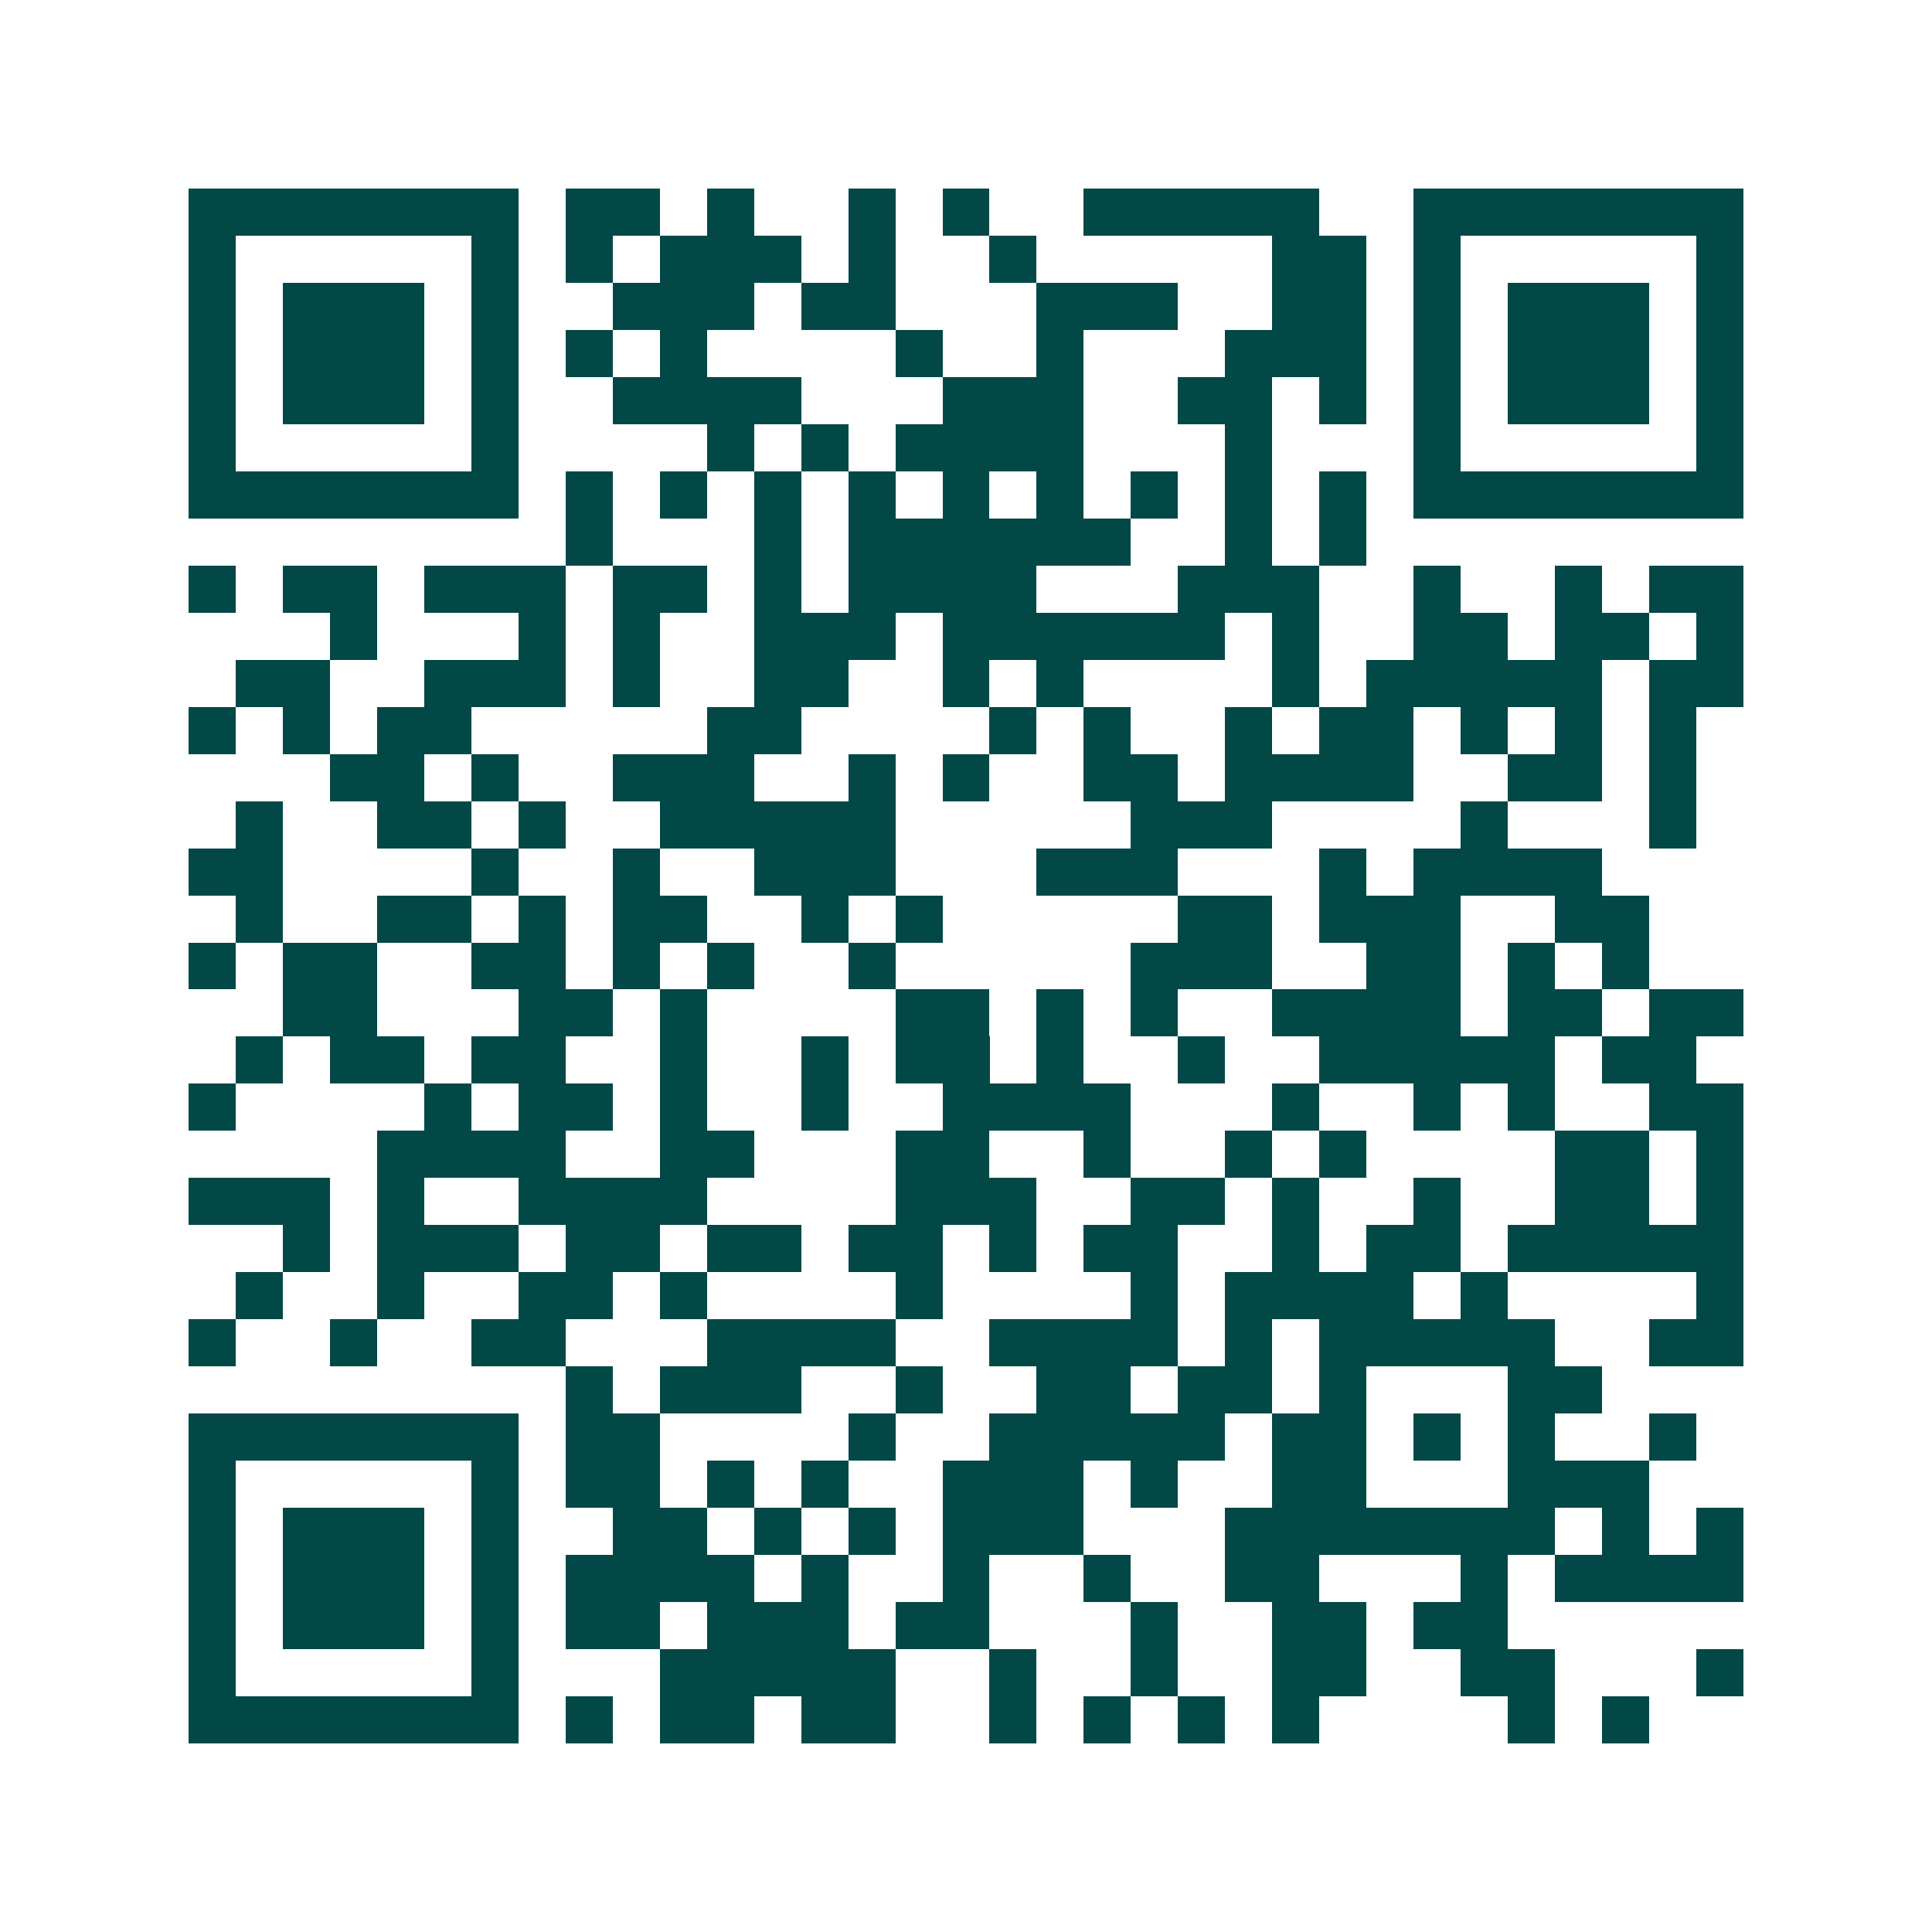 <svg xmlns="http://www.w3.org/2000/svg" width="200" height="200" viewBox="0 0 41 41" shape-rendering="crispEdges"><path fill="#ffffff" d="M0 0h41v41H0z"/><path stroke="#014847" d="M4 4.5h7m1 0h2m1 0h1m2 0h1m1 0h1m2 0h5m2 0h7M4 5.5h1m5 0h1m1 0h1m1 0h3m1 0h1m2 0h1m5 0h2m1 0h1m5 0h1M4 6.5h1m1 0h3m1 0h1m2 0h3m1 0h2m3 0h3m2 0h2m1 0h1m1 0h3m1 0h1M4 7.5h1m1 0h3m1 0h1m1 0h1m1 0h1m4 0h1m2 0h1m3 0h3m1 0h1m1 0h3m1 0h1M4 8.5h1m1 0h3m1 0h1m2 0h4m3 0h3m2 0h2m1 0h1m1 0h1m1 0h3m1 0h1M4 9.5h1m5 0h1m4 0h1m1 0h1m1 0h4m3 0h1m3 0h1m5 0h1M4 10.5h7m1 0h1m1 0h1m1 0h1m1 0h1m1 0h1m1 0h1m1 0h1m1 0h1m1 0h1m1 0h7M12 11.5h1m3 0h1m1 0h6m2 0h1m1 0h1M4 12.5h1m1 0h2m1 0h3m1 0h2m1 0h1m1 0h4m3 0h3m2 0h1m2 0h1m1 0h2M7 13.5h1m3 0h1m1 0h1m2 0h3m1 0h6m1 0h1m2 0h2m1 0h2m1 0h1M5 14.5h2m2 0h3m1 0h1m2 0h2m2 0h1m1 0h1m4 0h1m1 0h5m1 0h2M4 15.5h1m1 0h1m1 0h2m5 0h2m4 0h1m1 0h1m2 0h1m1 0h2m1 0h1m1 0h1m1 0h1M7 16.5h2m1 0h1m2 0h3m2 0h1m1 0h1m2 0h2m1 0h4m2 0h2m1 0h1M5 17.5h1m2 0h2m1 0h1m2 0h5m5 0h3m4 0h1m3 0h1M4 18.5h2m4 0h1m2 0h1m2 0h3m3 0h3m3 0h1m1 0h4M5 19.5h1m2 0h2m1 0h1m1 0h2m2 0h1m1 0h1m5 0h2m1 0h3m2 0h2M4 20.5h1m1 0h2m2 0h2m1 0h1m1 0h1m2 0h1m5 0h3m2 0h2m1 0h1m1 0h1M6 21.5h2m3 0h2m1 0h1m4 0h2m1 0h1m1 0h1m2 0h4m1 0h2m1 0h2M5 22.5h1m1 0h2m1 0h2m2 0h1m2 0h1m1 0h2m1 0h1m2 0h1m2 0h5m1 0h2M4 23.5h1m4 0h1m1 0h2m1 0h1m2 0h1m2 0h4m3 0h1m2 0h1m1 0h1m2 0h2M8 24.5h4m2 0h2m3 0h2m2 0h1m2 0h1m1 0h1m4 0h2m1 0h1M4 25.5h3m1 0h1m2 0h4m4 0h3m2 0h2m1 0h1m2 0h1m2 0h2m1 0h1M6 26.5h1m1 0h3m1 0h2m1 0h2m1 0h2m1 0h1m1 0h2m2 0h1m1 0h2m1 0h5M5 27.5h1m2 0h1m2 0h2m1 0h1m4 0h1m4 0h1m1 0h4m1 0h1m4 0h1M4 28.5h1m2 0h1m2 0h2m3 0h4m2 0h4m1 0h1m1 0h5m2 0h2M12 29.5h1m1 0h3m2 0h1m2 0h2m1 0h2m1 0h1m3 0h2M4 30.5h7m1 0h2m4 0h1m2 0h5m1 0h2m1 0h1m1 0h1m2 0h1M4 31.5h1m5 0h1m1 0h2m1 0h1m1 0h1m2 0h3m1 0h1m2 0h2m3 0h3M4 32.5h1m1 0h3m1 0h1m2 0h2m1 0h1m1 0h1m1 0h3m3 0h7m1 0h1m1 0h1M4 33.5h1m1 0h3m1 0h1m1 0h4m1 0h1m2 0h1m2 0h1m2 0h2m3 0h1m1 0h4M4 34.5h1m1 0h3m1 0h1m1 0h2m1 0h3m1 0h2m3 0h1m2 0h2m1 0h2M4 35.5h1m5 0h1m3 0h5m2 0h1m2 0h1m2 0h2m2 0h2m3 0h1M4 36.5h7m1 0h1m1 0h2m1 0h2m2 0h1m1 0h1m1 0h1m1 0h1m4 0h1m1 0h1"/></svg>

